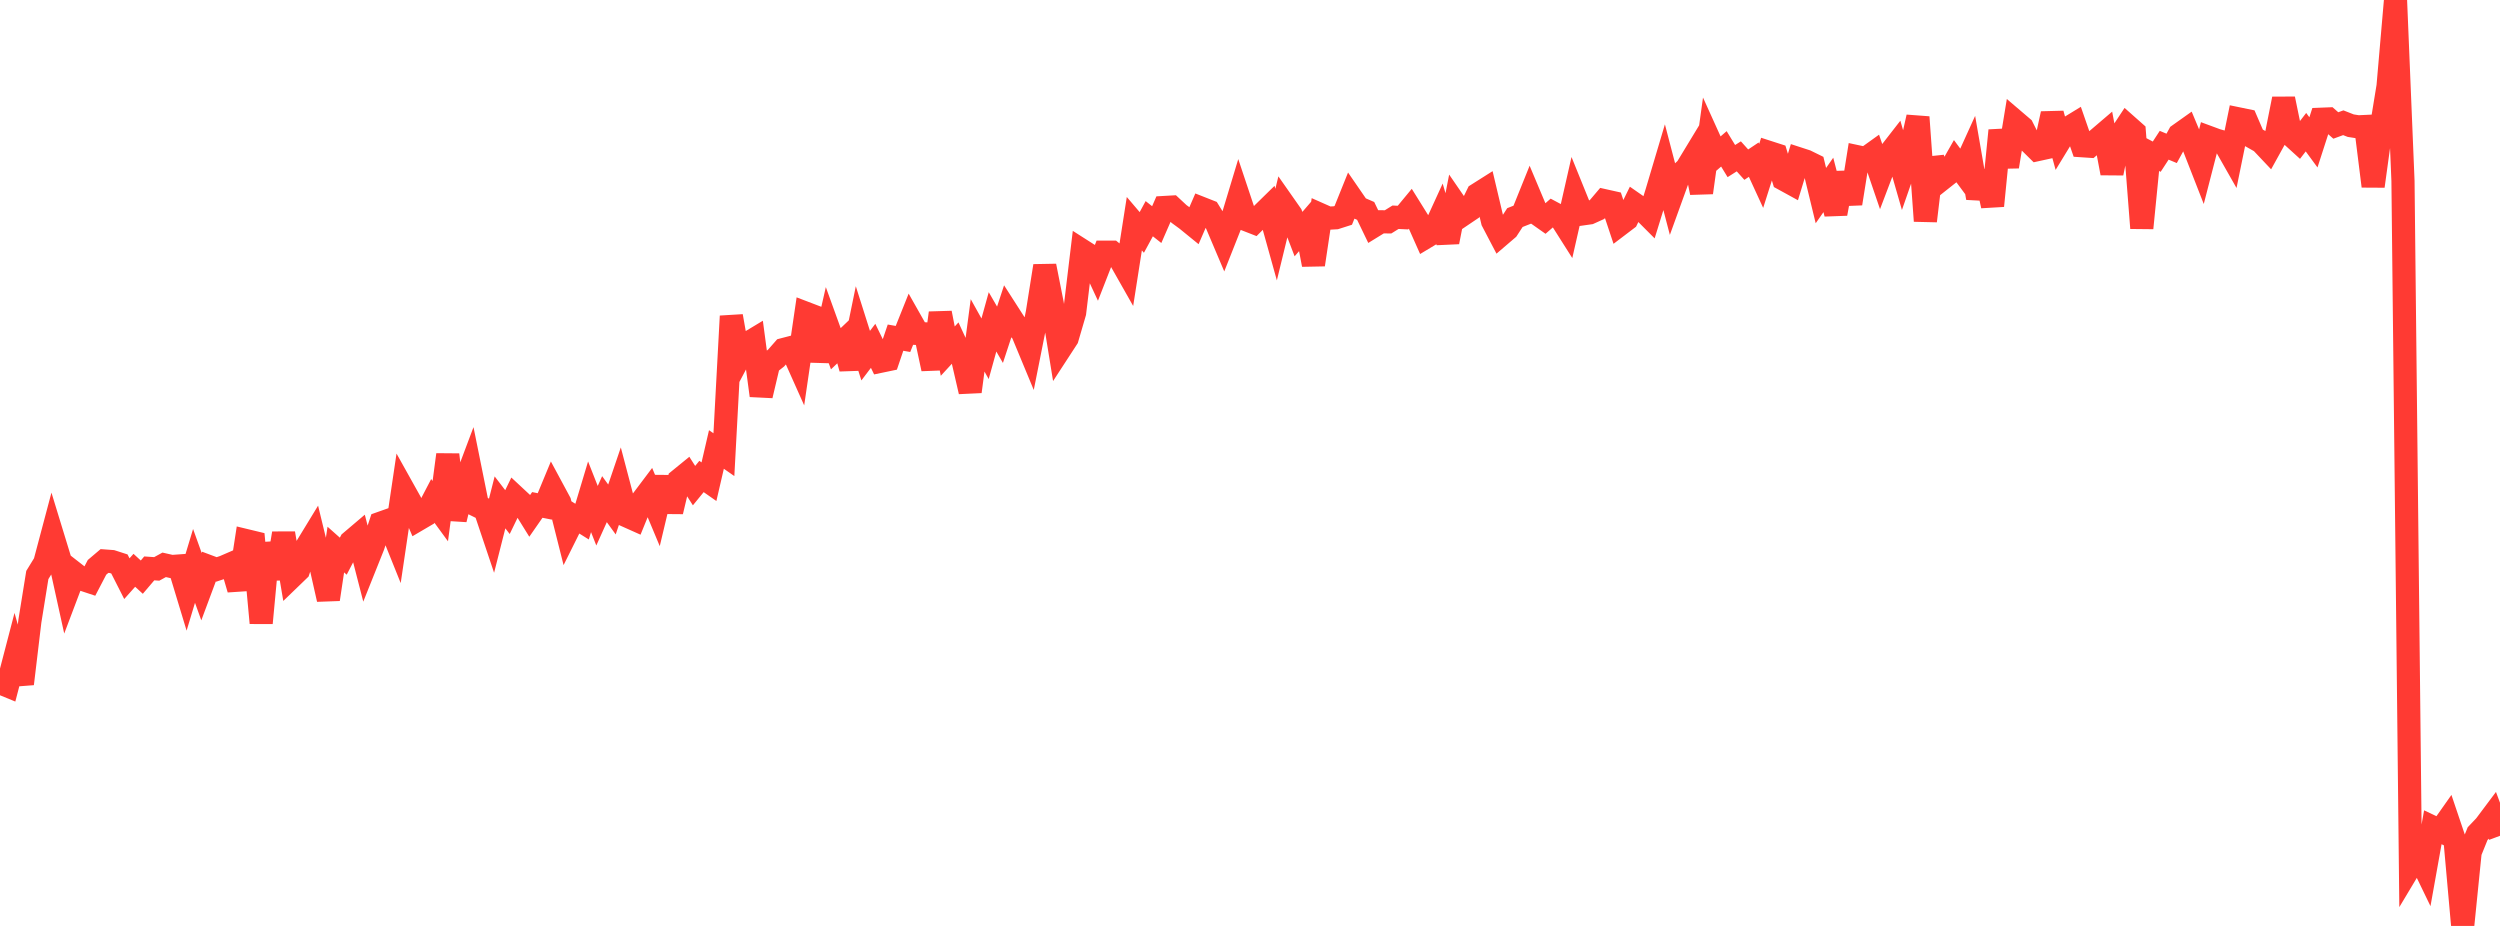 <?xml version="1.0" standalone="no"?>
<!DOCTYPE svg PUBLIC "-//W3C//DTD SVG 1.1//EN" "http://www.w3.org/Graphics/SVG/1.1/DTD/svg11.dtd">

<svg width="135" height="50" viewBox="0 0 135 50" preserveAspectRatio="none" 
  xmlns="http://www.w3.org/2000/svg"
  xmlns:xlink="http://www.w3.org/1999/xlink">


<polyline points="0.0, 36.868 0.403, 37.034 0.806, 35.489 1.209, 36.925 1.612, 33.552 2.015, 31.051 2.418, 30.395 2.821, 28.877 3.224, 30.194 3.627, 32.026 4.03, 30.961 4.433, 31.275 4.836, 31.409 5.239, 30.636 5.642, 30.294 6.045, 30.324 6.448, 30.454 6.851, 31.248 7.254, 30.796 7.657, 31.166 8.06, 30.693 8.463, 30.721 8.866, 30.501 9.269, 30.592 9.672, 30.563 10.075, 31.894 10.478, 30.558 10.881, 31.68 11.284, 30.598 11.687, 30.749 12.09, 30.615 12.493, 30.441 12.896, 31.818 13.299, 29.195 13.701, 29.292 14.104, 33.64 14.507, 29.339 14.91, 31.238 15.313, 28.8 15.716, 31.179 16.119, 30.79 16.522, 29.579 16.925, 28.918 17.328, 30.578 17.731, 32.362 18.134, 29.676 18.537, 30.034 18.94, 29.258 19.343, 28.916 19.746, 30.483 20.149, 29.476 20.552, 28.254 20.955, 28.111 21.358, 29.114 21.761, 26.399 22.164, 27.121 22.567, 28.059 22.97, 27.822 23.373, 27.05 23.776, 27.602 24.179, 24.553 24.582, 28.049 24.985, 26.397 25.388, 25.324 25.791, 27.318 26.194, 27.517 26.597, 28.717 27.0, 27.128 27.403, 27.653 27.806, 26.821 28.209, 27.196 28.612, 27.846 29.015, 27.266 29.418, 27.347 29.821, 26.374 30.224, 27.122 30.627, 28.725 31.03, 27.916 31.433, 28.168 31.836, 26.826 32.239, 27.849 32.642, 26.954 33.045, 27.512 33.448, 26.327 33.851, 27.859 34.254, 28.039 34.657, 27.05 35.06, 26.515 35.463, 27.479 35.866, 25.784 36.269, 27.622 36.672, 25.923 37.075, 25.594 37.478, 26.224 37.881, 25.73 38.284, 26.012 38.687, 24.272 39.09, 24.553 39.493, 17.073 39.896, 19.349 40.299, 18.588 40.701, 18.346 41.104, 21.359 41.507, 19.652 41.91, 19.334 42.313, 18.875 42.716, 18.77 43.119, 19.672 43.522, 16.919 43.925, 17.073 44.328, 19.482 44.731, 17.717 45.134, 18.832 45.537, 18.448 45.94, 19.894 46.343, 17.933 46.746, 19.205 47.149, 18.675 47.552, 19.507 47.955, 19.423 48.358, 18.233 48.761, 18.304 49.164, 17.296 49.567, 18.008 49.97, 18.029 50.373, 19.916 50.776, 16.901 51.179, 18.961 51.582, 18.523 51.985, 19.398 52.388, 21.145 52.791, 18.109 53.194, 18.834 53.597, 17.38 54.0, 18.077 54.403, 16.85 54.806, 17.478 55.209, 17.948 55.612, 18.919 56.015, 16.895 56.418, 14.361 56.821, 16.402 57.224, 18.882 57.627, 18.263 58.03, 16.884 58.433, 13.528 58.836, 13.785 59.239, 14.651 59.642, 13.618 60.045, 13.618 60.448, 13.944 60.851, 14.655 61.254, 12.079 61.657, 12.552 62.06, 11.81 62.463, 12.129 62.866, 11.205 63.269, 11.182 63.672, 11.557 64.075, 11.852 64.478, 12.18 64.881, 11.25 65.284, 11.409 65.687, 12.06 66.09, 13.01 66.493, 11.992 66.896, 10.655 67.299, 11.862 67.701, 12.019 68.104, 11.616 68.507, 11.221 68.91, 12.667 69.313, 11.013 69.716, 11.588 70.119, 12.641 70.522, 12.174 70.925, 14.292 71.328, 11.603 71.731, 11.782 72.134, 11.759 72.537, 11.63 72.94, 10.629 73.343, 11.214 73.746, 11.389 74.149, 12.224 74.552, 11.976 74.955, 11.981 75.358, 11.731 75.761, 11.75 76.164, 11.263 76.567, 11.91 76.97, 12.817 77.373, 12.575 77.776, 11.694 78.179, 13.067 78.582, 11.007 78.985, 11.593 79.388, 11.321 79.791, 10.494 80.194, 10.239 80.597, 11.943 81.0, 12.713 81.403, 12.368 81.806, 11.749 82.209, 11.59 82.612, 10.59 83.015, 11.548 83.418, 11.832 83.821, 11.481 84.224, 11.696 84.627, 12.332 85.03, 10.558 85.433, 11.553 85.836, 11.496 86.239, 11.314 86.642, 10.839 87.045, 10.929 87.448, 12.14 87.851, 11.834 88.254, 11.011 88.657, 11.292 89.06, 11.696 89.463, 10.393 89.866, 9.038 90.269, 10.581 90.672, 9.467 91.075, 9.092 91.478, 8.428 91.881, 10.402 92.284, 7.496 92.687, 8.387 93.09, 8.038 93.493, 8.698 93.896, 8.443 94.299, 8.891 94.701, 8.622 95.104, 9.498 95.507, 8.227 95.91, 8.357 96.313, 9.674 96.716, 9.895 97.119, 8.573 97.522, 8.704 97.925, 8.902 98.328, 10.563 98.731, 9.986 99.134, 11.538 99.537, 9.346 99.94, 10.992 100.343, 8.474 100.746, 8.56 101.149, 8.271 101.552, 9.452 101.955, 8.39 102.358, 7.872 102.761, 9.274 103.164, 8.115 103.567, 6.325 103.97, 11.932 104.373, 8.559 104.776, 9.735 105.179, 9.416 105.582, 8.707 105.985, 9.251 106.388, 8.363 106.791, 10.689 107.194, 9.282 107.597, 11.113 108.0, 7.047 108.403, 8.995 108.806, 6.541 109.209, 6.885 109.612, 7.682 110.015, 8.08 110.418, 7.992 110.821, 6.142 111.224, 7.613 111.627, 6.952 112.03, 6.706 112.433, 7.869 112.836, 7.896 113.239, 7.548 113.642, 7.204 114.045, 9.351 114.448, 7.383 114.851, 6.773 115.254, 7.13 115.657, 12.316 116.06, 8.249 116.463, 8.461 116.866, 7.844 117.269, 8.012 117.672, 7.276 118.075, 6.99 118.478, 7.954 118.881, 8.986 119.284, 7.423 119.687, 7.572 120.09, 7.687 120.493, 8.396 120.896, 6.423 121.299, 6.506 121.701, 7.437 122.104, 7.665 122.507, 8.092 122.91, 7.363 123.313, 5.339 123.716, 7.294 124.119, 7.66 124.522, 7.138 124.925, 7.687 125.328, 6.439 125.731, 6.423 126.134, 6.776 126.537, 6.628 126.94, 6.786 127.343, 6.849 127.746, 6.83 128.149, 10.053 128.552, 7.119 128.955, 4.654 129.358, 0.0 129.761, 9.772 130.164, 46.764 130.567, 46.091 130.97, 46.925 131.373, 44.673 131.776, 44.864 132.179, 44.292 132.582, 45.486 132.985, 50.0 133.388, 46.013 133.791, 45.017 134.194, 44.593 134.597, 44.055 135.0, 45.133" fill="none" stroke="#ff3a33" stroke-width="1.25"/>

</svg>